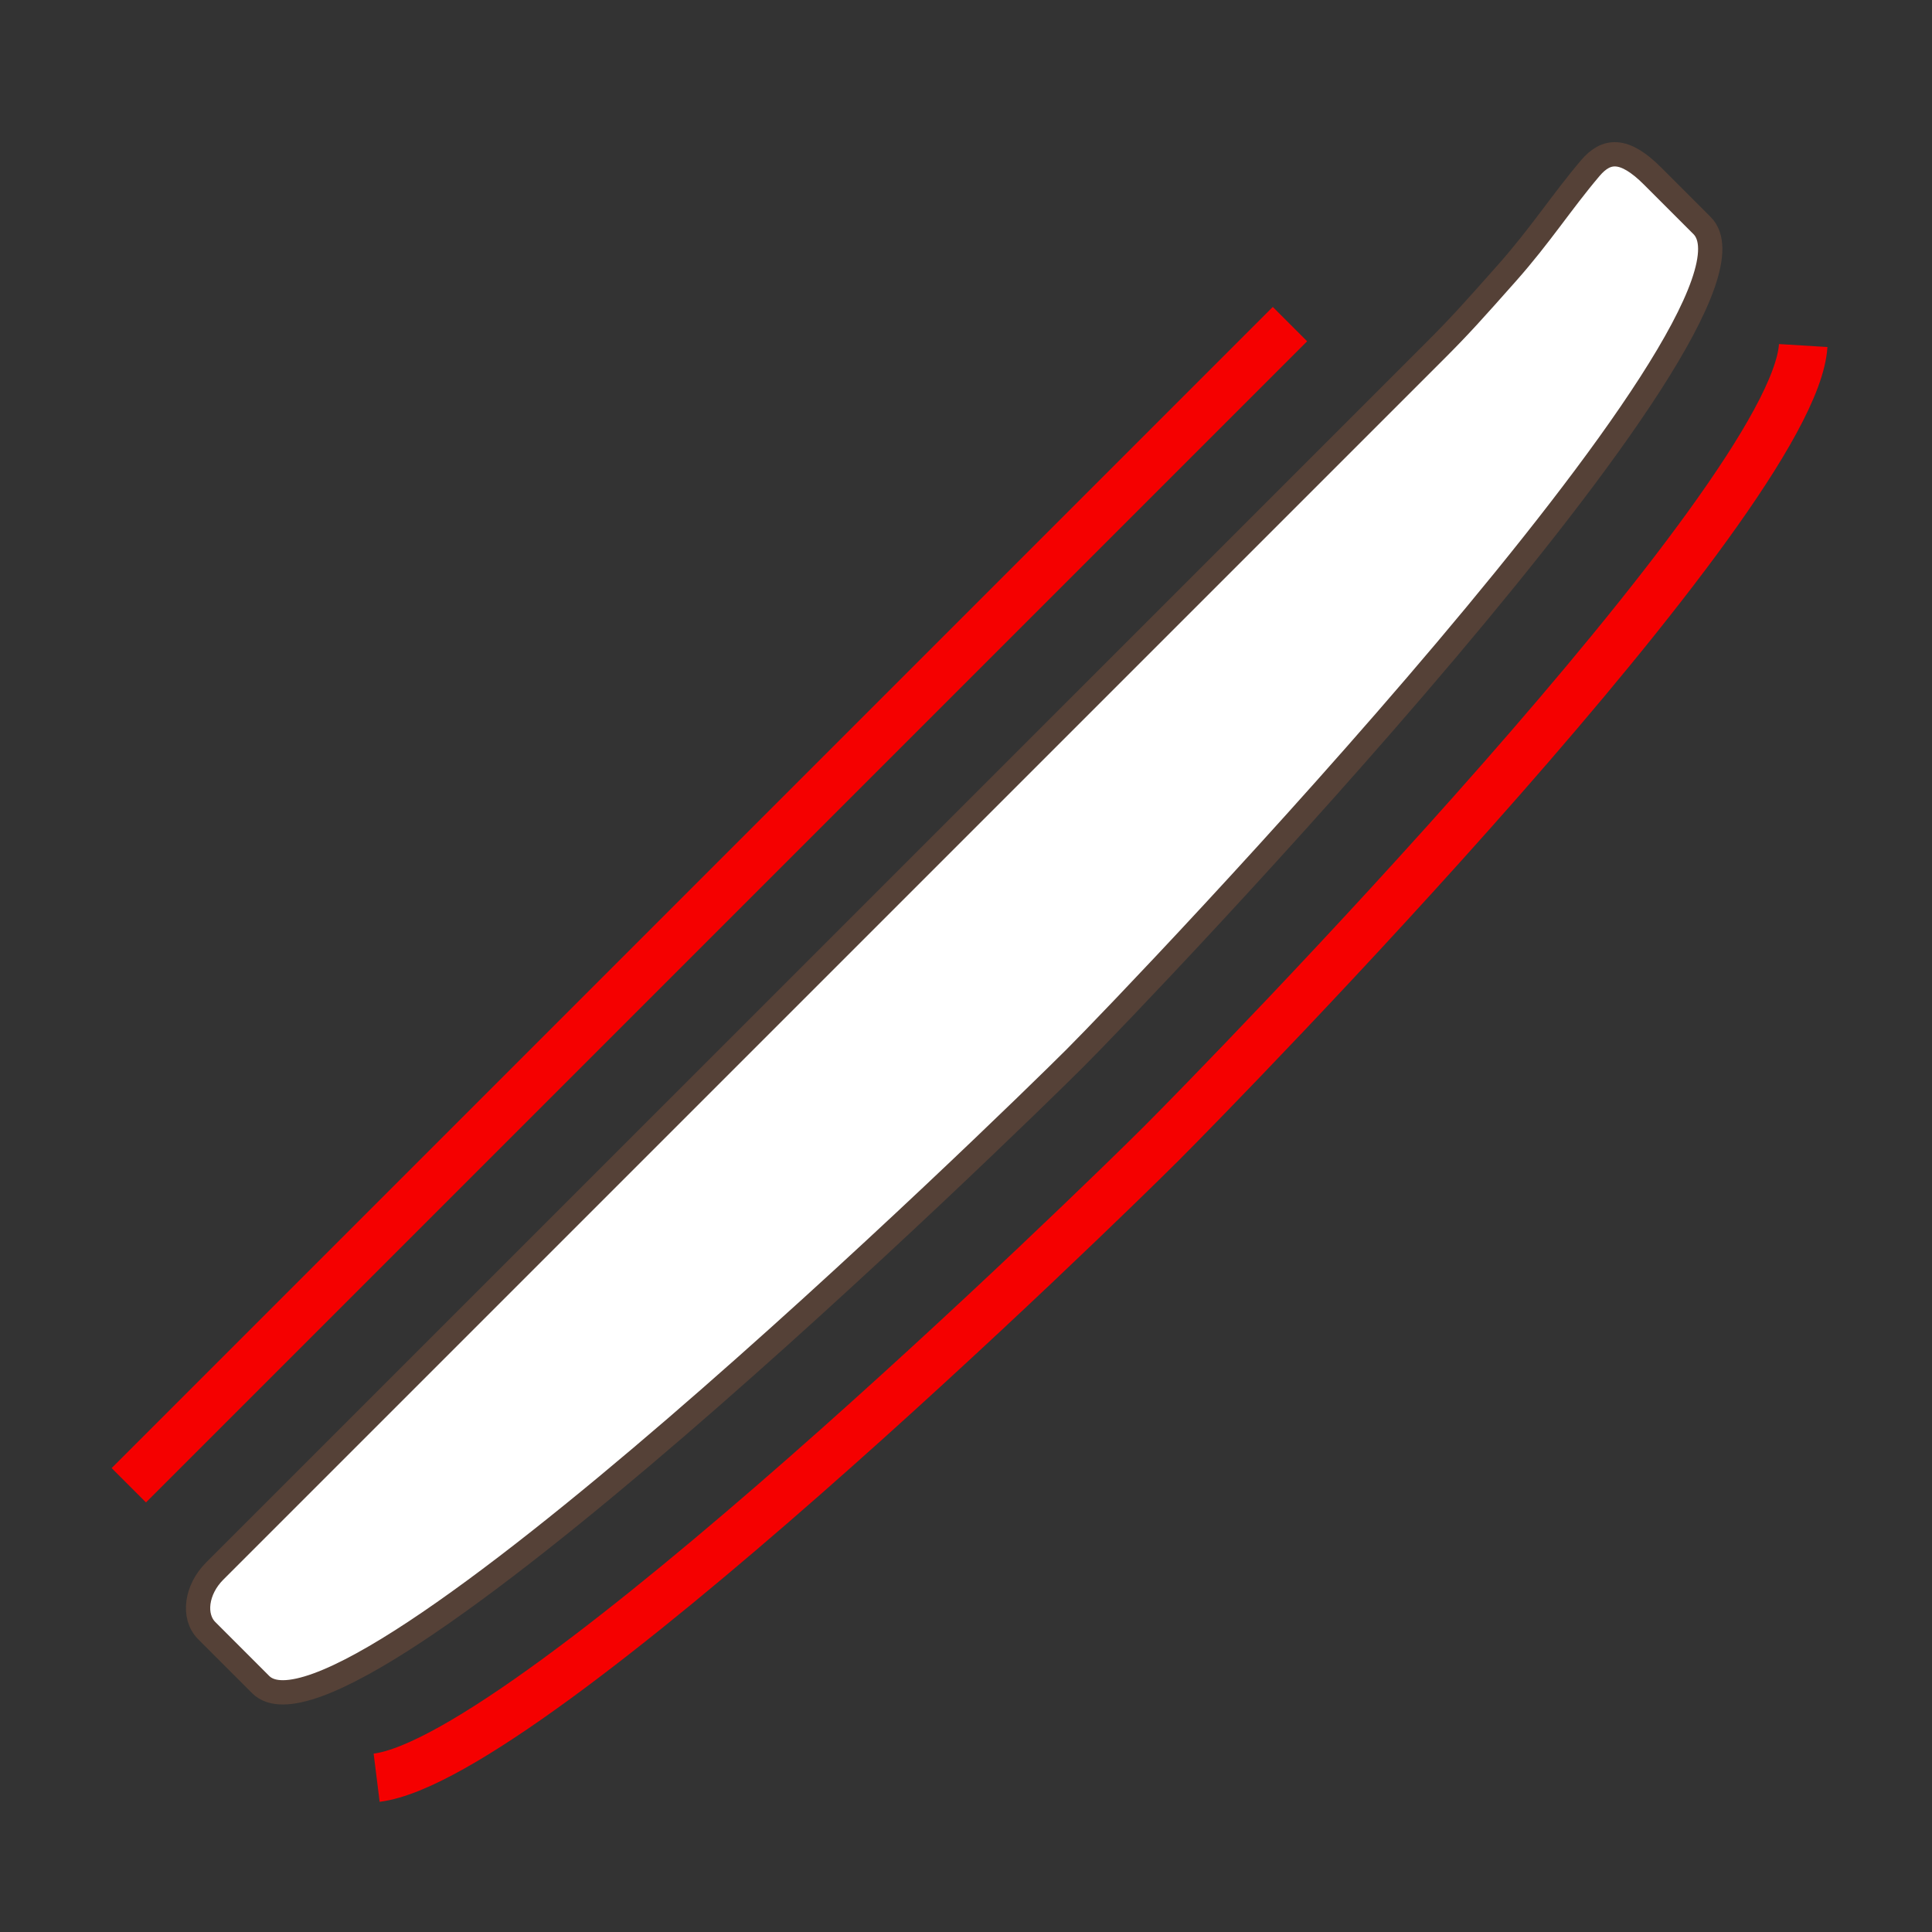 <?xml version="1.0" encoding="utf-8"?>
<!-- Generator: Adobe Illustrator 15.0.0, SVG Export Plug-In . SVG Version: 6.00 Build 0)  -->
<!DOCTYPE svg PUBLIC "-//W3C//DTD SVG 1.1//EN" "http://www.w3.org/Graphics/SVG/1.1/DTD/svg11.dtd">
<svg version="1.1" xmlns="http://www.w3.org/2000/svg" xmlns:xlink="http://www.w3.org/1999/xlink" x="0px" y="0px" width="100px"
	 height="100px" viewBox="0 0 100 100" enable-background="new 0 0 100 100" xml:space="preserve">
<rect x="0" y="0" width="100" height="100" fill="#333333" stroke="none"/>
<g id="Ebene_1">
</g>
<g id="Außenrand">
	<rect fill="none" width="100" height="100"/>
	<g>
		
			<path fill-rule="evenodd" clip-rule="evenodd" fill="#FFFFFF" stroke="#554137" stroke-width="1.257" stroke-miterlimit="2.414" d="
			M55.66,54.749c3.369-3.369,36.994-38.515,32.438-43.075l-2.559-2.559c-1.477-1.477-2.398-1.384-3.223-0.416
			c-1.506,1.777-2.572,3.464-4.32,5.435c-1.754,1.977-2.412,2.715-3.689,3.993C53.238,39.194,32.175,60.257,11.112,81.32
			c-0.961,0.961-1.144,2.347-0.41,3.083l2.791,2.791C17.919,91.618,52.291,58.118,55.66,54.749L55.66,54.749z"/>
		
			<path fill-rule="evenodd" clip-rule="evenodd" fill="none" stroke="#F50000" stroke-width="2.514" stroke-miterlimit="2.414" d="
			M19.495,92.014c8.048-1.002,37.503-29.715,40.606-32.819c3.131-3.131,32.748-33.405,33.232-41.31"/>
		
			<line fill="none" stroke="#F50000" stroke-width="2.514" stroke-miterlimit="2.414" x1="66.768" y1="16.776" x2="6.667" y2="76.877"/>
	</g>
</g>
</svg>
